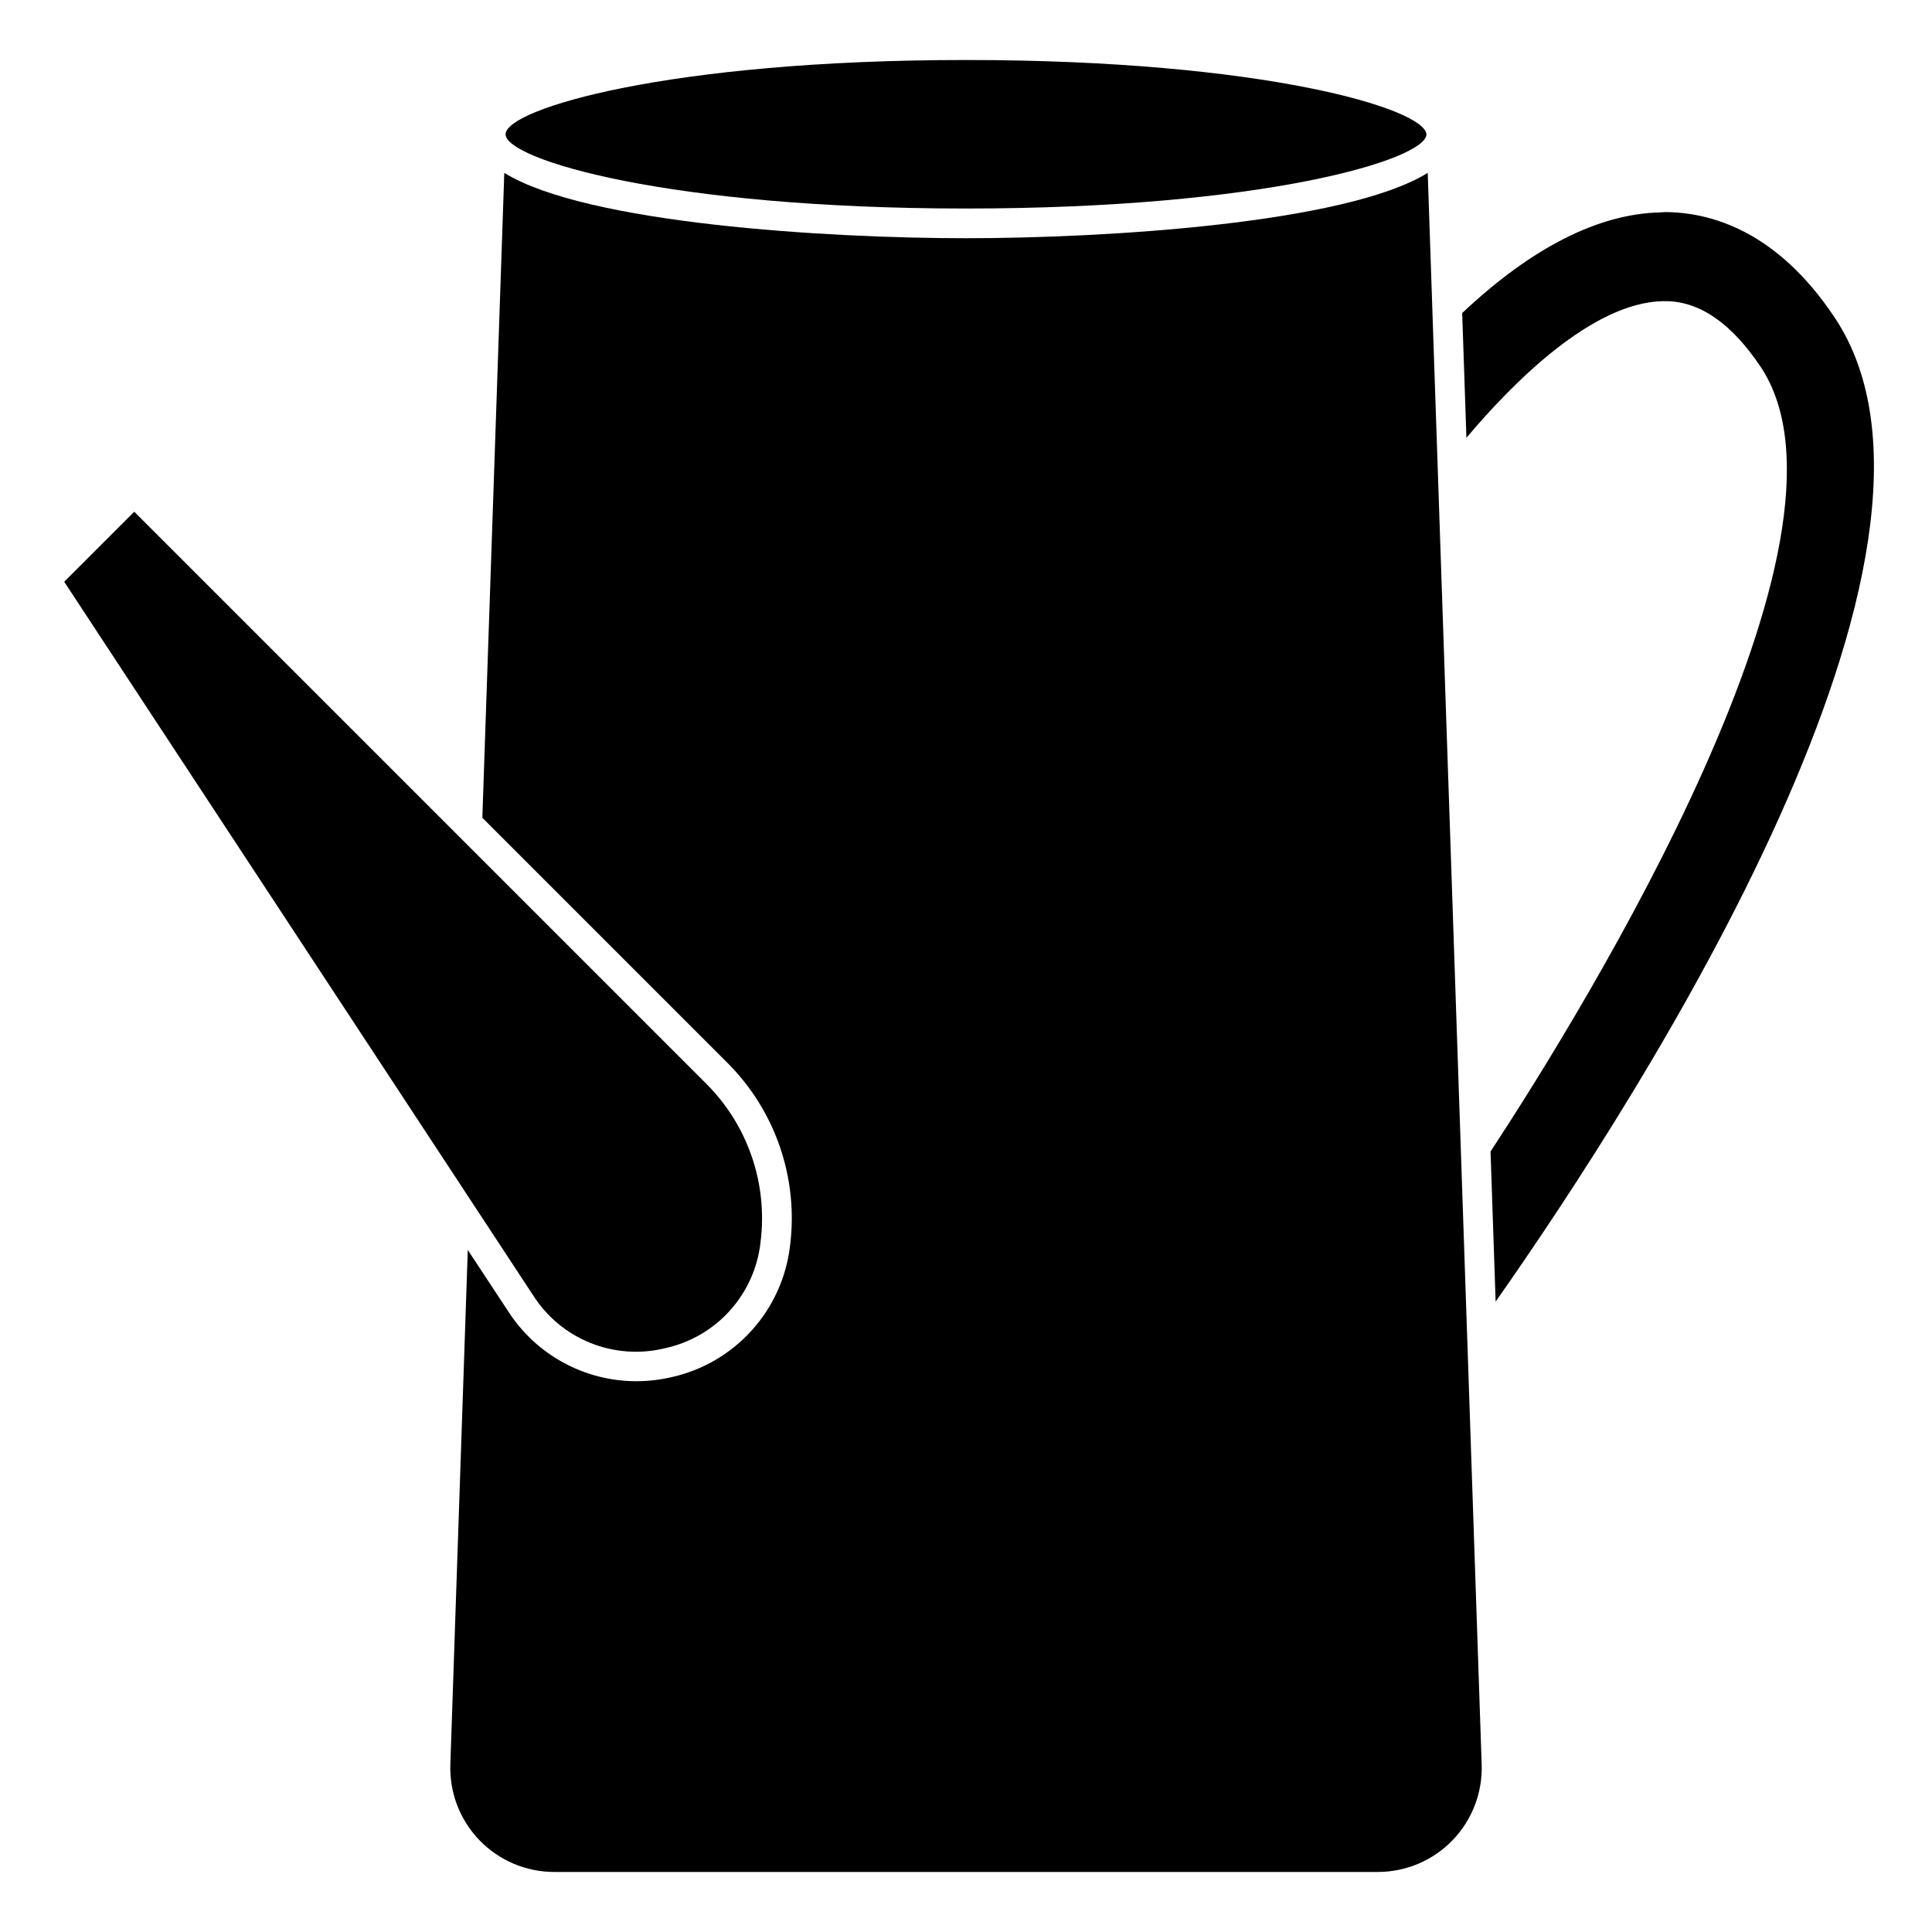 <?xml version="1.0" encoding="UTF-8"?>
<!-- Uploaded to: ICON Repo, www.svgrepo.com, Generator: ICON Repo Mixer Tools -->
<svg fill="#000000" width="800px" height="800px" version="1.1" viewBox="144 144 512 512" xmlns="http://www.w3.org/2000/svg">
 <g>
  <path d="m585.07 200.21c-0.227 0-0.867 0.07-1.086 0.078-16.477 0.379-34.133 9.383-52.492 26.672l1.125 33.062c12.445-14.777 33.363-35.762 51.957-36.211h0.789c9.012 0 17.508 5.856 25.238 17.414 30.18 45.328-46.281 169.33-71.59 207.94l1.348 39.777c39.156-55.758 131.1-199.01 89.828-260.82-15.371-23.078-33.02-27.918-45.117-27.918z"/>
  <path d="m525.12 271.24-2.758-81.426c-21.727 13.438-85.504 17.316-122.36 17.316-36.859 0-100.64-3.879-122.36-17.316l-5.816 170.9 64.844 64.844-0.004-0.004c12.828 12.746 18.996 30.73 16.695 48.664-0.984 8.312-4.519 16.113-10.121 22.328-5.602 6.219-12.992 10.547-21.152 12.387-3.098 0.73-6.266 1.098-9.445 1.105-13.707-0.004-26.473-6.949-33.922-18.453l-10.754-16.336-4.621 136.32c-0.262 7.473 2.523 14.734 7.719 20.113 5.195 5.379 12.355 8.414 19.832 8.406h218.21c7.477 0.008 14.637-3.027 19.832-8.406s7.981-12.641 7.719-20.113l-11.539-340.32z"/>
  <path d="m320.29 501.28c6.613-1.445 12.609-4.926 17.137-9.953 4.531-5.031 7.371-11.352 8.117-18.082 1.988-15.523-3.352-31.086-14.453-42.121l-151.51-151.51-18.562 18.562 124.26 189.09c3.629 5.711 8.961 10.137 15.246 12.652 6.285 2.512 13.199 2.988 19.766 1.359z"/>
  <path d="m277.98 179.58c0 6.684 43.066 19.68 122.02 19.68 78.719 0 121.72-12.918 122.02-19.617-0.297-6.824-43.293-19.742-122.01-19.742-78.949 0-122.02 12.996-122.02 19.68z"/>
 </g>
</svg>